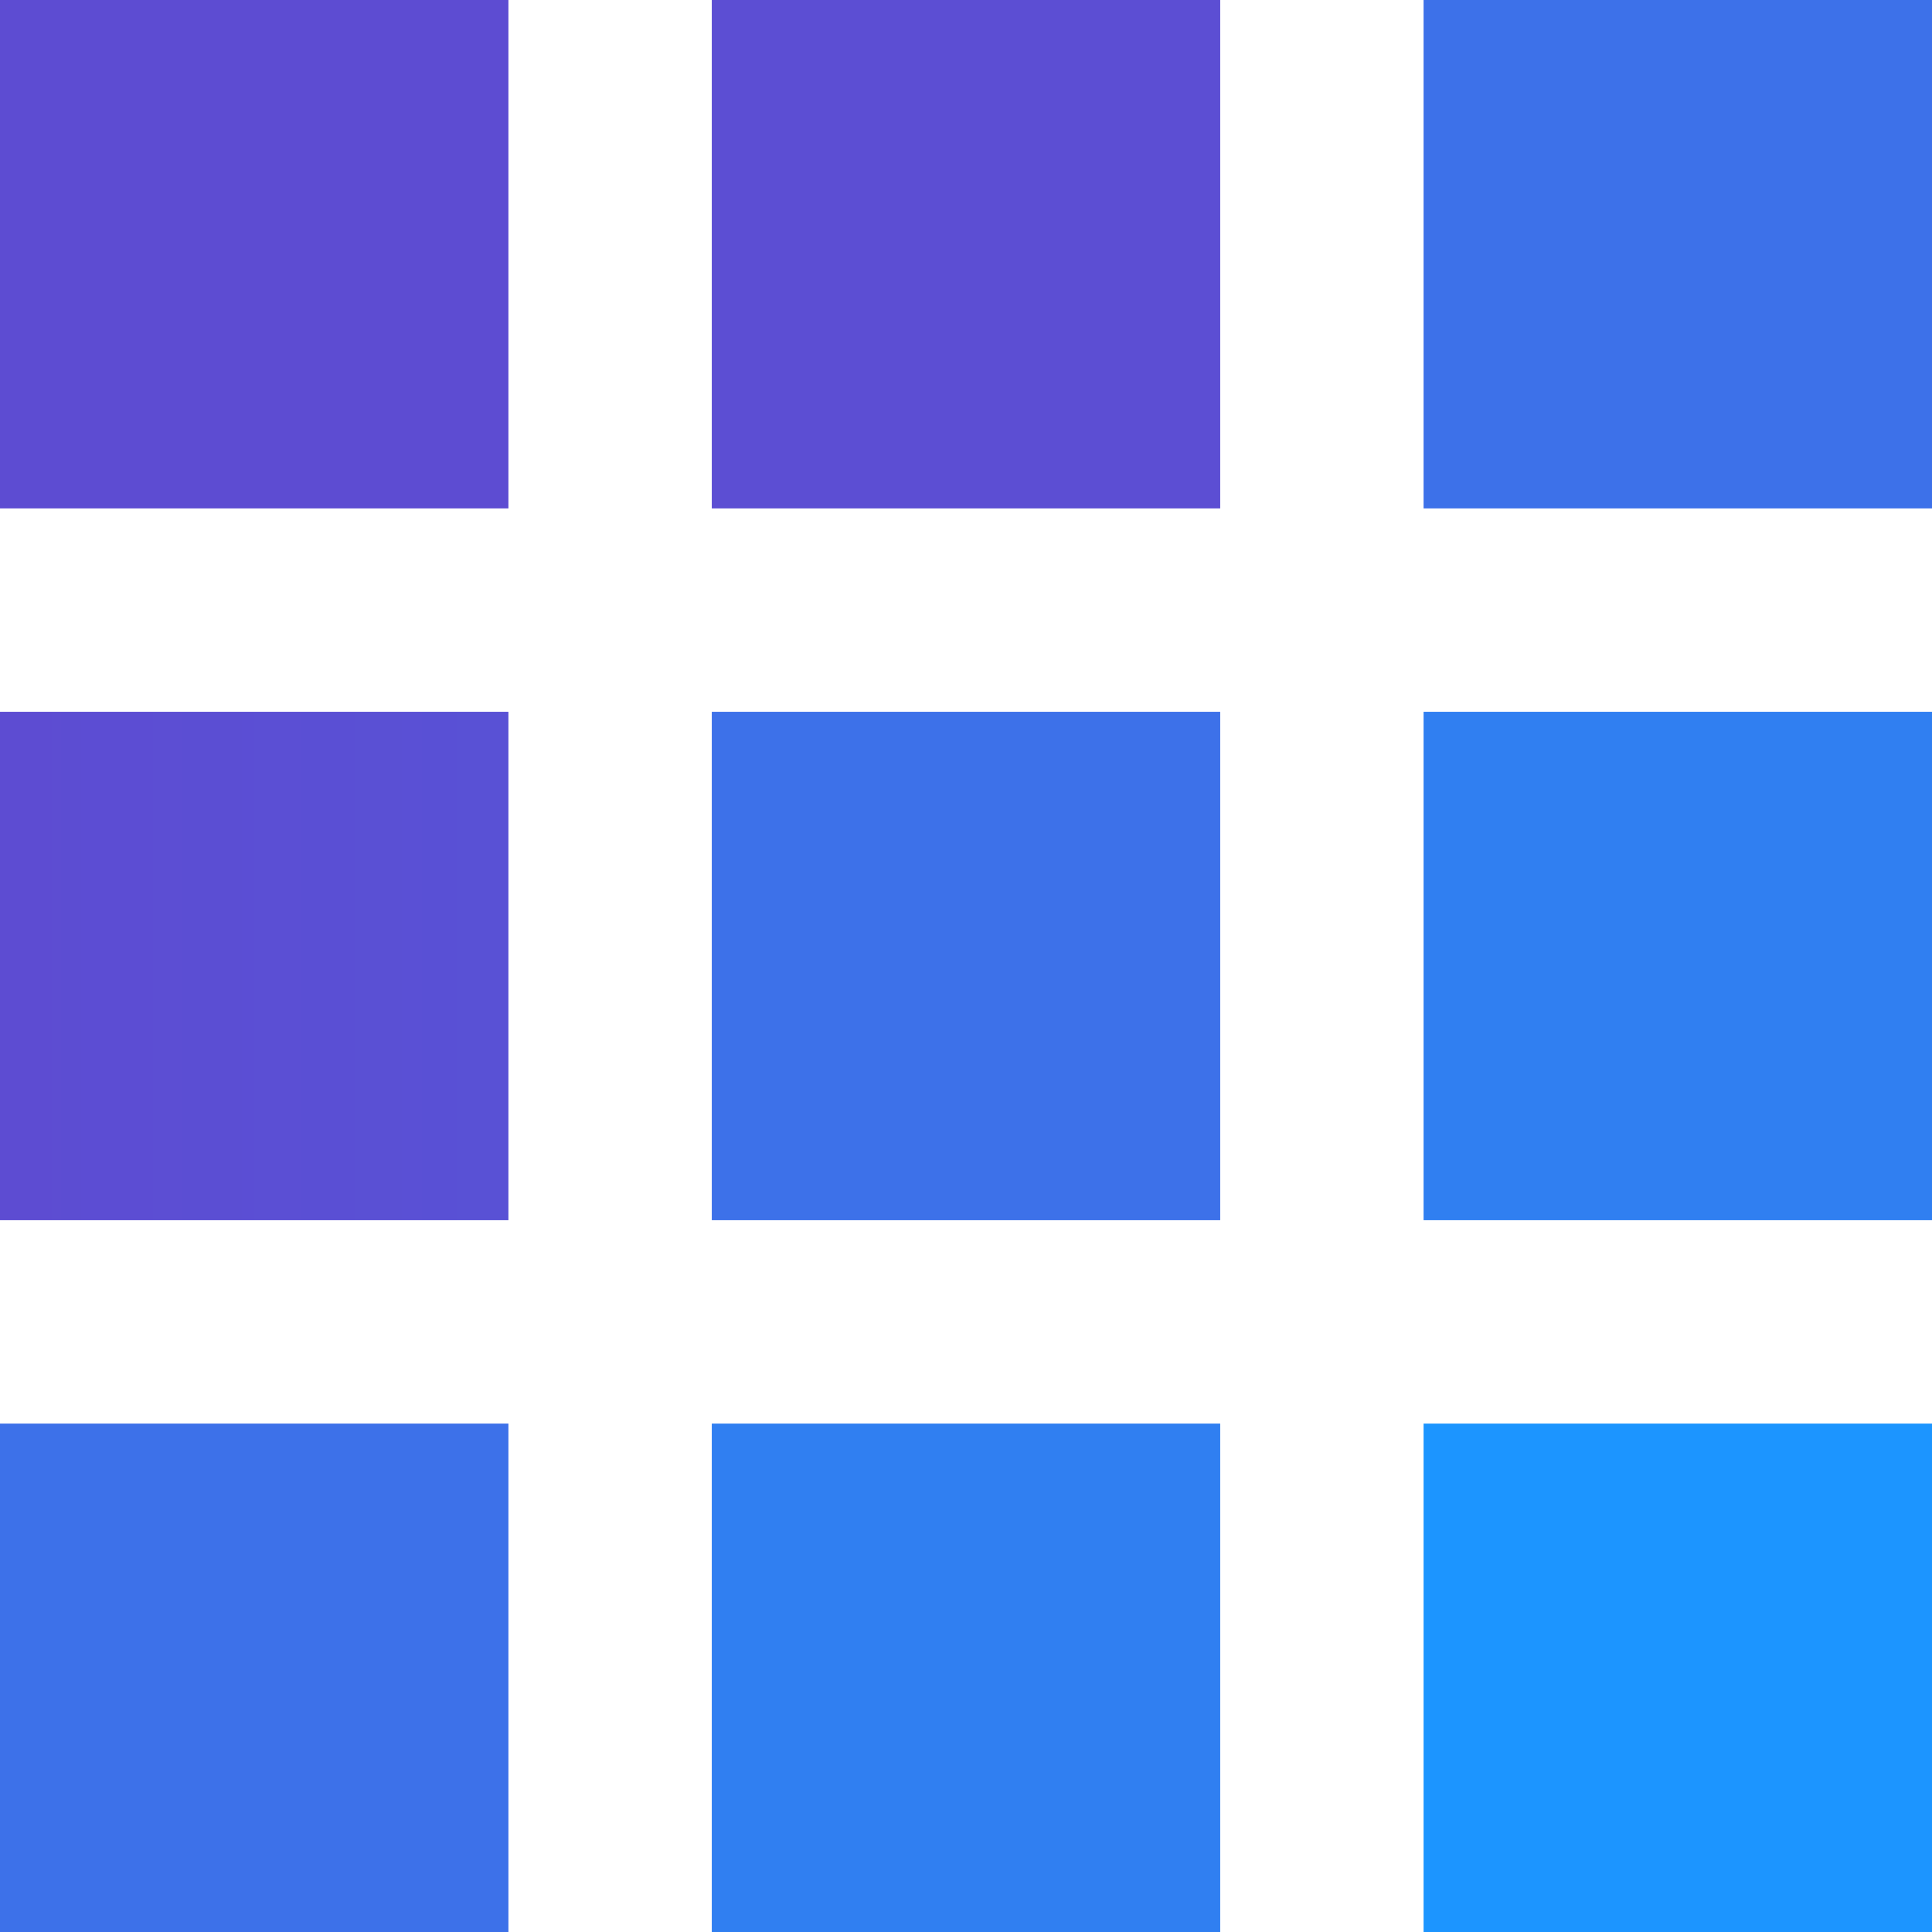 <svg id="all_icon" xmlns="http://www.w3.org/2000/svg" xmlns:xlink="http://www.w3.org/1999/xlink" width="38" height="38" viewBox="0 0 38 38">
  <defs>
    <linearGradient id="linear-gradient" y1="0.5" x2="3.8" y2="0.5" gradientUnits="objectBoundingBox">
      <stop offset="0" stop-color="#5d4cd2"/>
      <stop offset="1" stop-color="#4d5fde"/>
    </linearGradient>
  </defs>
  <rect id="長方形_36" data-name="長方形 36" width="10" height="10" fill="#5d4cd2"/>
  <rect id="長方形_37" data-name="長方形 37" width="10" height="10" transform="translate(14)" fill="#5c4ed3"/>
  <rect id="長方形_38" data-name="長方形 38" width="10" height="10" transform="translate(28)" fill="#3d71e9"/>
  <rect id="長方形_39" data-name="長方形 39" width="10" height="10" transform="translate(0 14)" fill="url(#linear-gradient)"/>
  <rect id="長方形_40" data-name="長方形 40" width="10" height="10" transform="translate(14 14)" fill="#3d71e9"/>
  <rect id="長方形_41" data-name="長方形 41" width="10" height="10" transform="translate(28 14)" fill="#307ff1"/>
  <rect id="長方形_42" data-name="長方形 42" width="10" height="10" transform="translate(0 28)" fill="#3d71e9"/>
  <rect id="長方形_43" data-name="長方形 43" width="10" height="10" transform="translate(14 28)" fill="#307ff1"/>
  <rect id="長方形_44" data-name="長方形 44" width="10" height="10" transform="translate(28 28)" fill="#1c95ff"/>
</svg>
